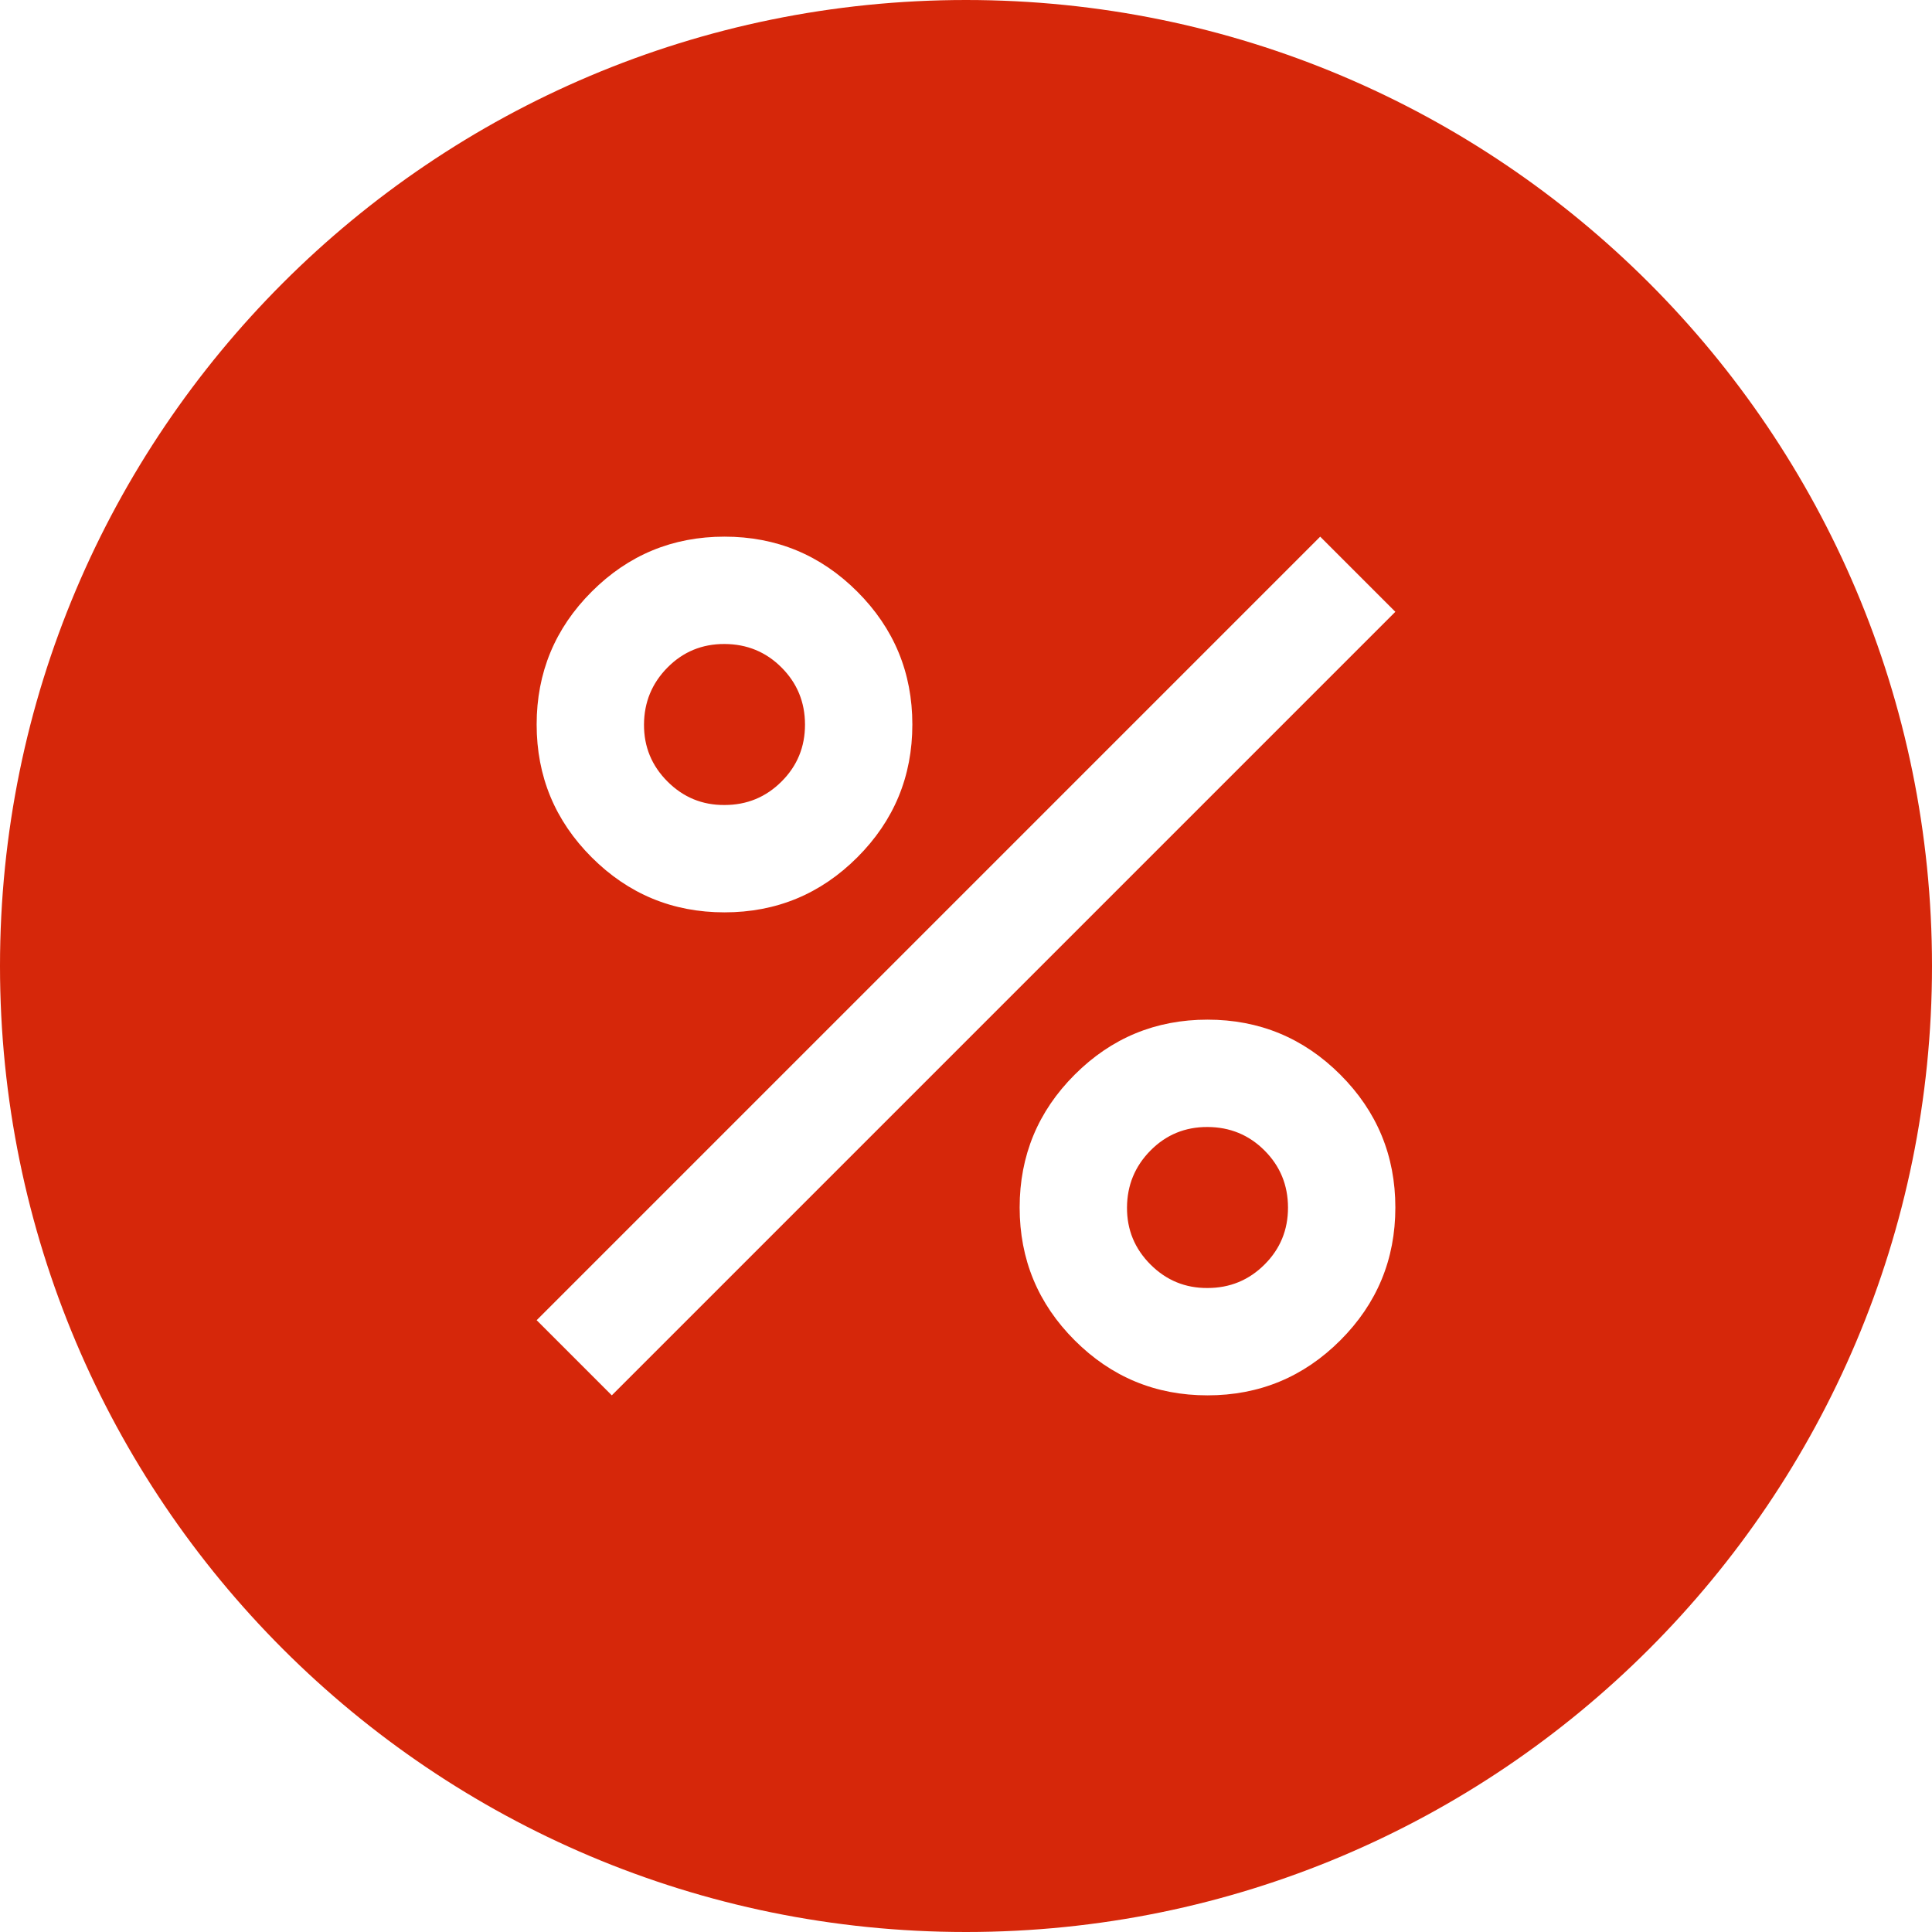<svg width="48" height="48" viewBox="0 0 48 48" fill="none" xmlns="http://www.w3.org/2000/svg">
<path fill-rule="evenodd" clip-rule="evenodd" d="M24 48C37.255 48 48 37.255 48 24C48 10.745 37.255 0 24 0C10.745 0 0 10.745 0 24C0 37.255 10.745 48 24 48ZM14.7 21.3C15.611 22.211 16.711 22.667 18 22.667C19.289 22.667 20.389 22.211 21.3 21.3C22.211 20.389 22.667 19.289 22.667 18C22.667 16.711 22.211 15.611 21.3 14.7C20.389 13.789 19.289 13.333 18 13.333C16.711 13.333 15.611 13.789 14.7 14.7C13.789 15.611 13.333 16.711 13.333 18C13.333 19.289 13.789 20.389 14.7 21.3ZM19.417 19.417C19.028 19.806 18.556 20 18 20C17.448 20.004 16.976 19.809 16.584 19.417C16.192 19.025 15.997 18.553 16 18C16.003 17.447 16.197 16.975 16.584 16.584C16.971 16.193 17.443 15.998 18 16C18.557 16.002 19.03 16.196 19.417 16.584C19.805 16.972 19.999 17.444 20 18C20.001 18.556 19.807 19.029 19.417 19.417ZM26.7 33.3C27.611 34.211 28.711 34.667 30 34.667C31.289 34.667 32.389 34.211 33.3 33.3C34.211 32.389 34.667 31.289 34.667 30C34.667 28.711 34.211 27.611 33.3 26.7C32.389 25.789 31.289 25.333 30 25.333C28.711 25.333 27.611 25.789 26.7 26.7C25.789 27.611 25.333 28.711 25.333 30C25.333 31.289 25.789 32.389 26.7 33.3ZM31.417 31.417C31.028 31.806 30.556 32 30 32C29.448 32.004 28.976 31.809 28.584 31.417C28.192 31.025 27.997 30.553 28 30C28.003 29.447 28.197 28.975 28.584 28.584C28.971 28.193 29.443 27.998 30 28C30.557 28.002 31.03 28.196 31.417 28.584C31.805 28.972 31.999 29.444 32 30C32.001 30.556 31.807 31.029 31.417 31.417ZM13.333 32.8L15.2 34.667L34.667 15.2L32.8 13.333L13.333 32.8Z" fill="#D6270A"/>
</svg>
